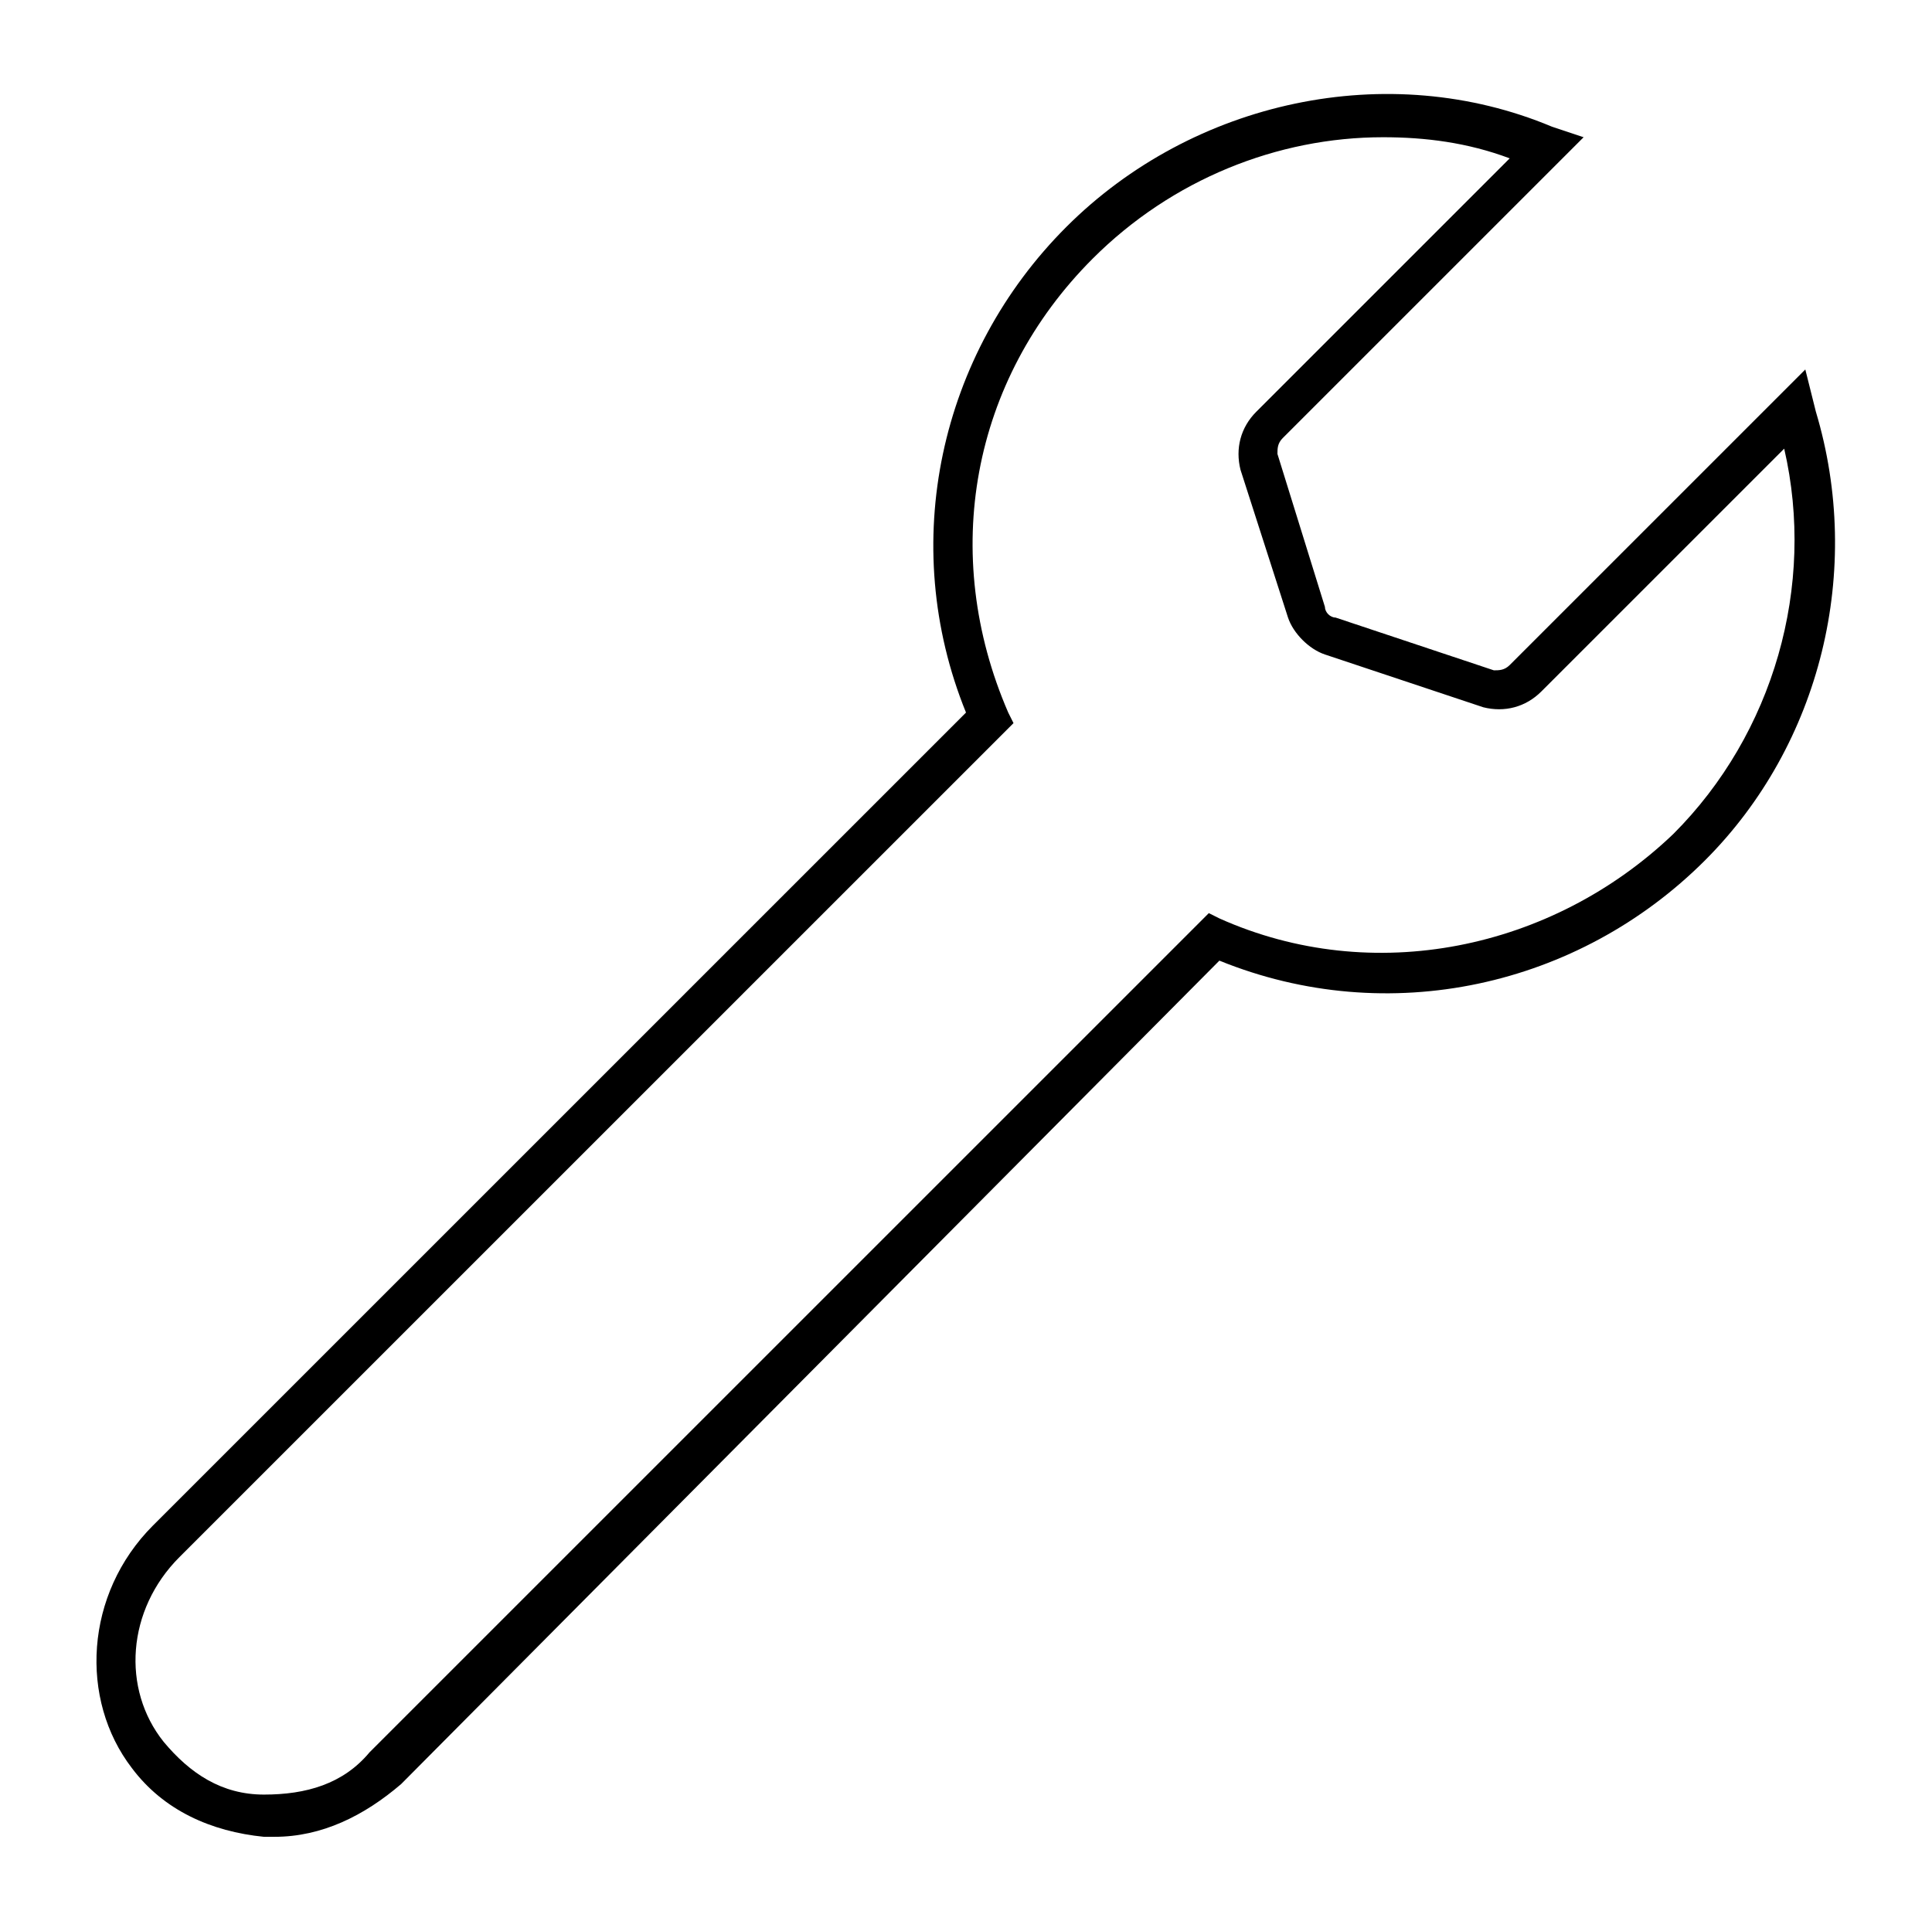 <?xml version="1.0" encoding="UTF-8"?>
<svg xmlns="http://www.w3.org/2000/svg" xml:space="preserve" viewBox="0 0 36.6 36.4" fill="currentColor">
	<path d="M5.2 34.8H5c-1-.1-1.9-.5-2.5-1.3-1-1.3-.9-3.3.4-4.6l15.4-15.4c-1.3-3.2-.5-6.8 1.9-9.2 2.4-2.4 6.1-3.2 9.2-1.9l.6.2-5.7 5.7c-.1.1-.1.2-.1.3l.9 2.9c0 .1.1.2.2.2l3 1c.1 0 .2 0 .3-.1L34.2 7l.2.8c.9 3 .1 6.3-2.1 8.5-2.4 2.4-6 3.2-9.2 1.9L7.6 33.8c-.7.6-1.5 1-2.4 1zm21-32.2c-2 0-4 .8-5.5 2.3-2.3 2.3-2.9 5.6-1.6 8.6l.1.2L3.4 29.5c-1 1-1.1 2.5-.3 3.5.5.6 1.1 1 1.9 1 .8 0 1.5-.2 2-.8l15.9-15.9.2.1c2.9 1.3 6.3.6 8.6-1.6 1.9-1.9 2.7-4.7 2.1-7.3l-4.6 4.6c-.3.3-.7.4-1.1.3l-3-1c-.3-.1-.6-.4-.7-.7l-.9-2.8c-.1-.4 0-.8.3-1.1L28.6 3c-.8-.3-1.6-.4-2.4-.4z"></path>
</svg>
